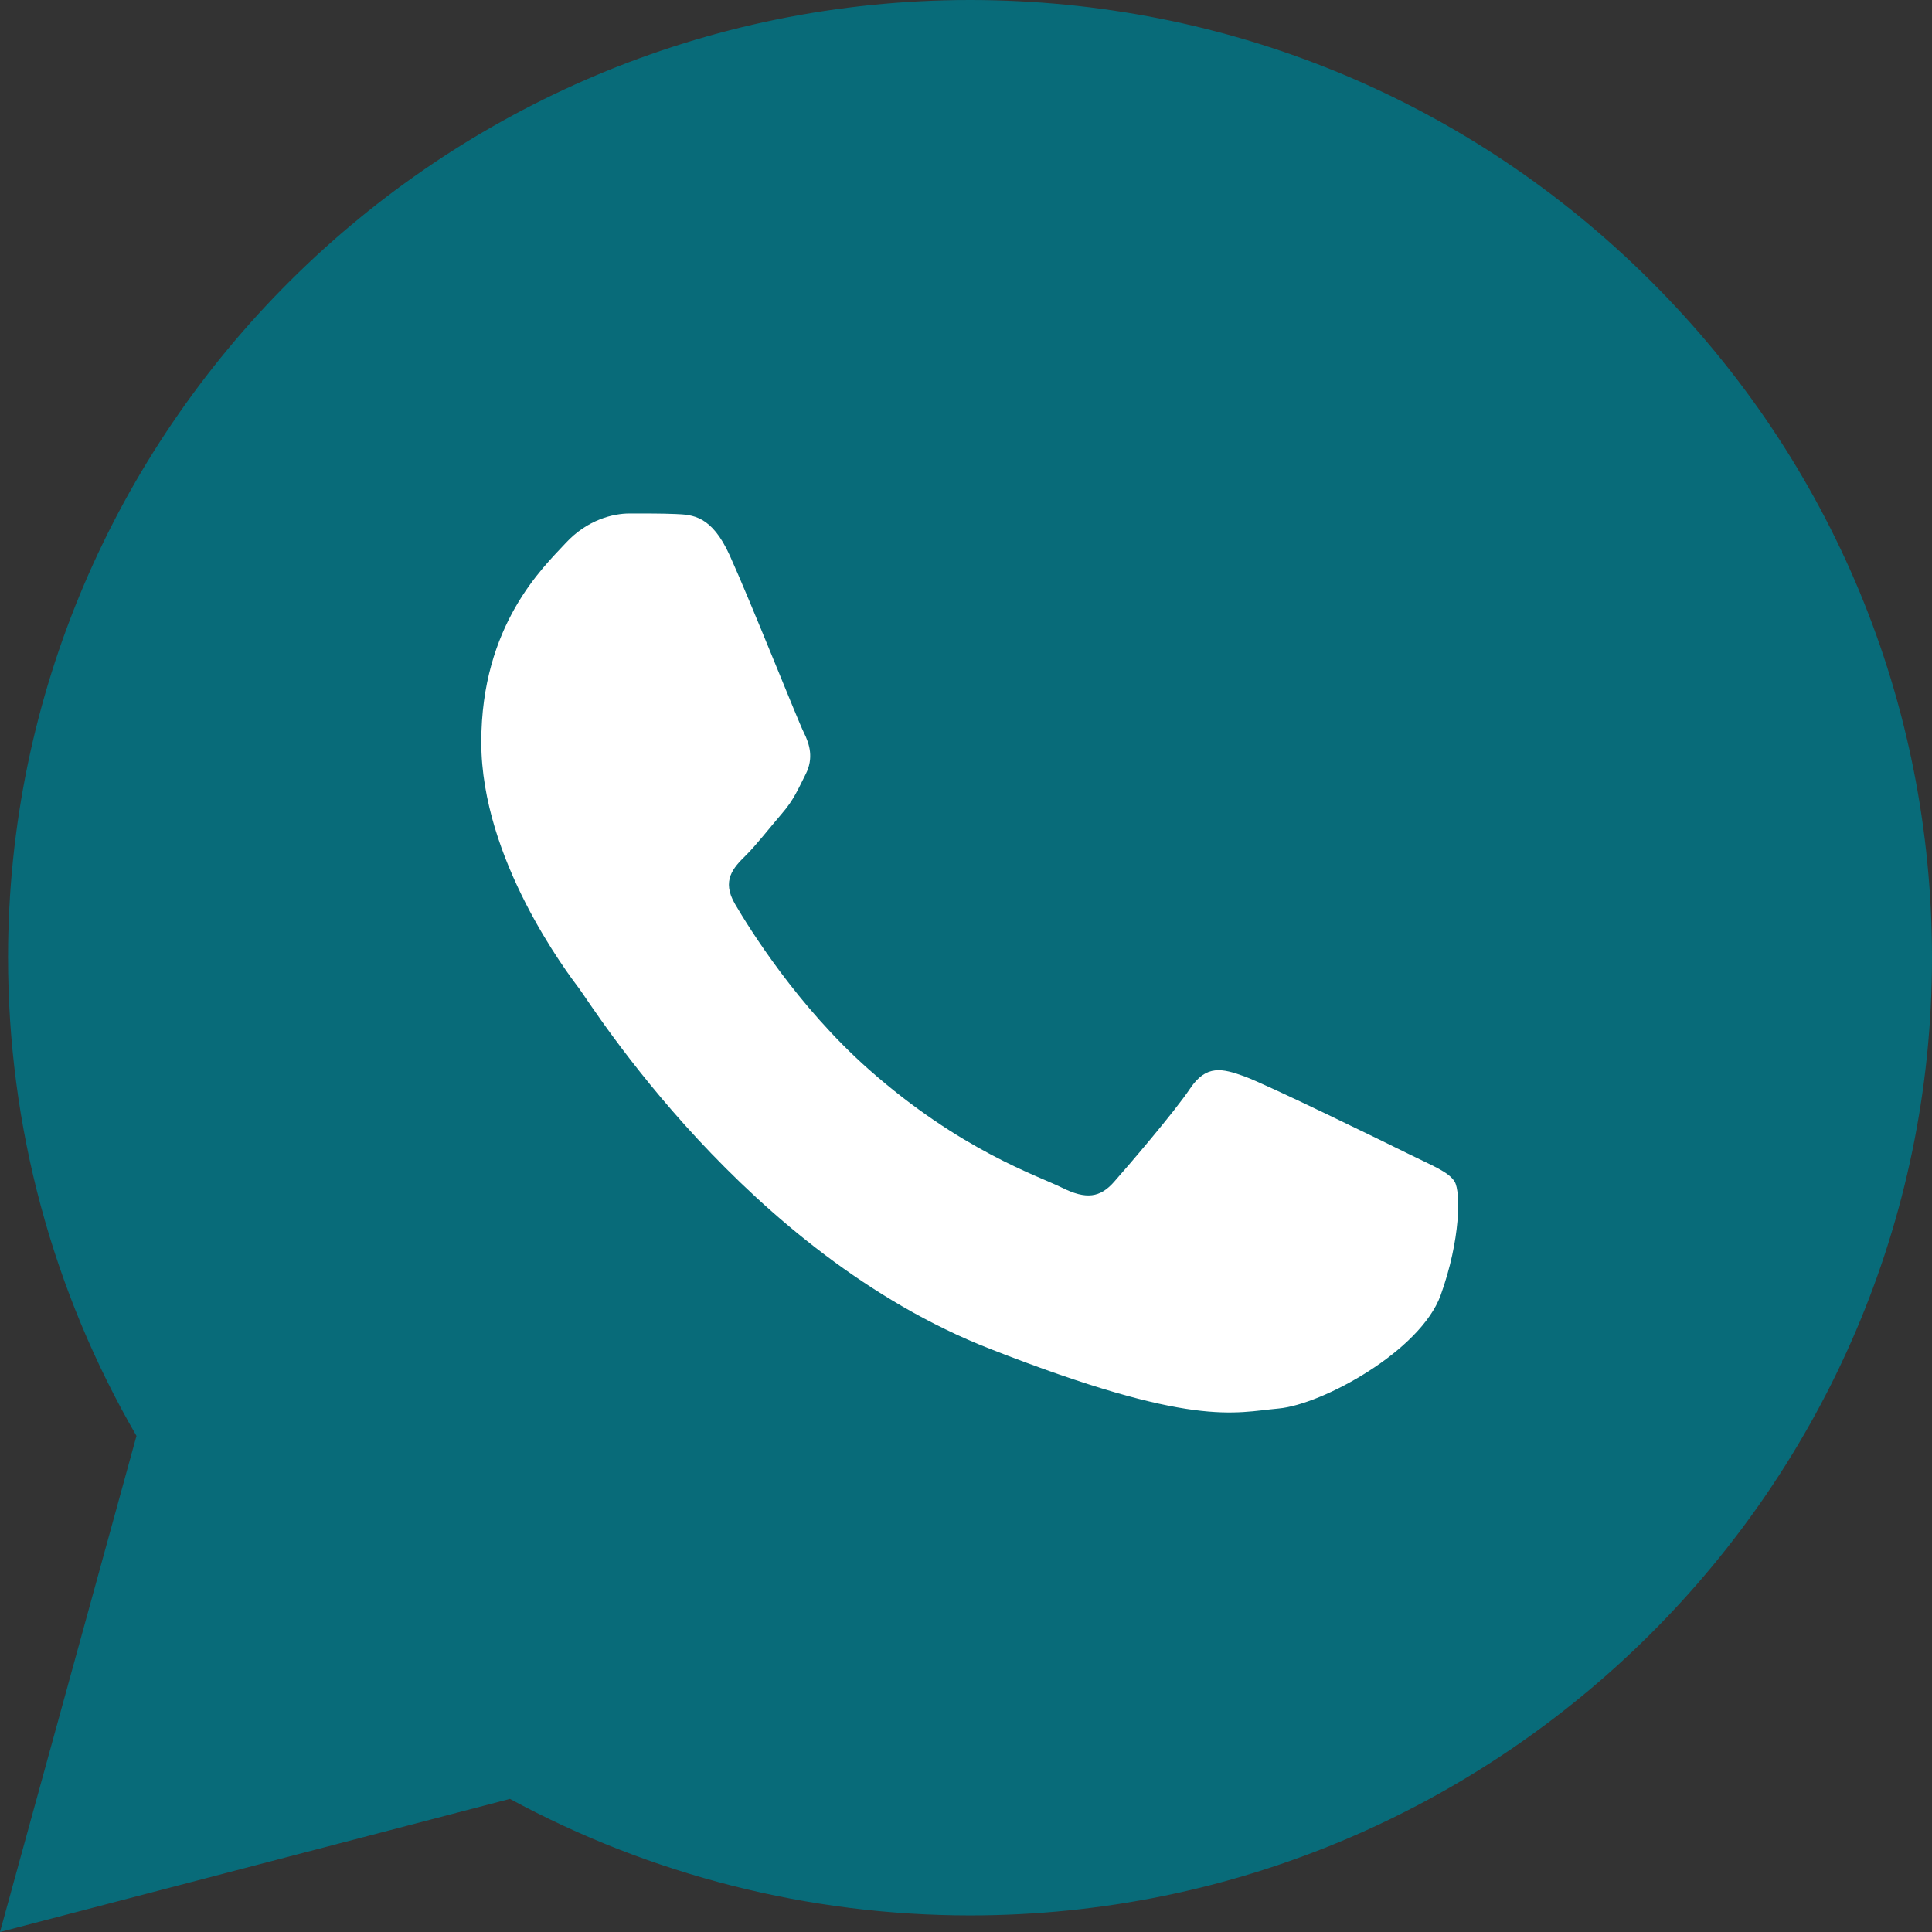 <?xml version="1.0" encoding="UTF-8"?> <svg xmlns="http://www.w3.org/2000/svg" width="36" height="36" viewBox="0 0 36 36" fill="none"><rect x="0" y="0" width="36" height="36" fill="#333333" stroke="none"/> <g clip-path="url(#clip0_987_589)"> <path d="M0.15 17.838C0.149 20.981 0.974 24.051 2.543 26.756L0 36L9.502 33.52C12.131 34.944 15.075 35.69 18.068 35.691H18.076C27.954 35.691 35.996 27.688 36 17.852C36.002 13.086 34.139 8.604 30.755 5.232C27.371 1.86 22.87 0.002 18.075 0C8.195 0 0.154 8.002 0.15 17.838" fill="#086B79"></path> <path d="M13.596 10.346C13.26 9.606 12.907 9.591 12.588 9.578C12.327 9.567 12.028 9.568 11.73 9.568C11.431 9.568 10.946 9.679 10.536 10.124C10.125 10.569 8.968 11.644 8.968 13.83C8.968 16.017 10.573 18.13 10.796 18.426C11.021 18.723 13.895 23.353 18.447 25.134C22.23 26.614 23 26.32 23.822 26.246C24.643 26.172 26.471 25.171 26.845 24.133C27.218 23.096 27.218 22.206 27.106 22.02C26.994 21.835 26.695 21.724 26.247 21.502C25.799 21.28 23.598 20.205 23.187 20.056C22.776 19.908 22.478 19.834 22.179 20.279C21.881 20.723 21.023 21.724 20.761 22.02C20.5 22.318 20.239 22.355 19.791 22.132C19.343 21.909 17.901 21.441 16.189 19.927C14.858 18.749 13.959 17.294 13.698 16.849C13.436 16.405 13.67 16.164 13.894 15.943C14.095 15.744 14.342 15.424 14.566 15.164C14.79 14.905 14.864 14.72 15.014 14.423C15.163 14.127 15.088 13.867 14.976 13.645C14.864 13.422 13.994 11.225 13.596 10.346Z" fill="white"></path> </g> <defs> <clipPath id="clip0_987_589"> <rect width="36" height="36" fill="white"></rect> </clipPath> </defs> </svg> 
